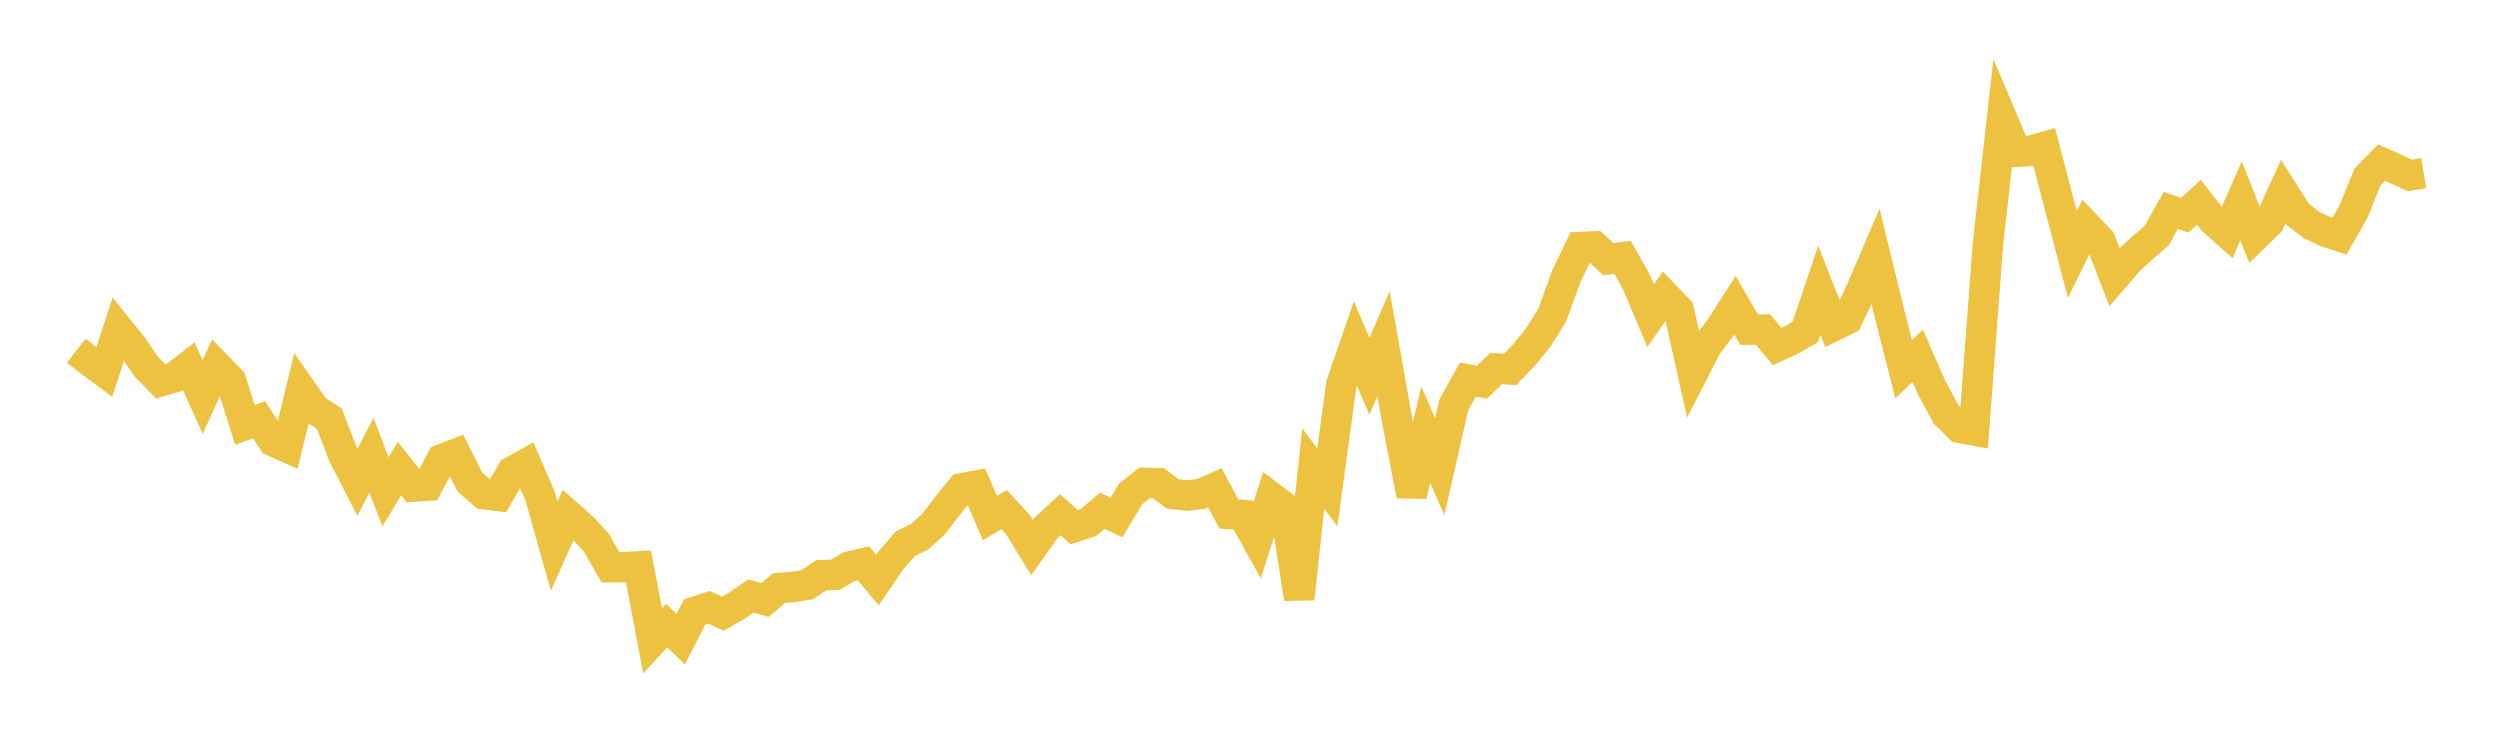 <svg width="164" height="48" xmlns="http://www.w3.org/2000/svg" xmlns:xlink="http://www.w3.org/1999/xlink"><path fill="none" stroke="rgb(237,194,64)" stroke-width="2" d="M5,23.007L5.922,23.722L6.844,24.403L7.766,21.583L8.689,22.728L9.611,24.065L10.533,25.011L11.455,24.744L12.377,24.023L13.299,26.044L14.222,24.01L15.144,24.956L16.066,27.877L16.988,27.534L17.91,28.943L18.832,29.354L19.754,25.554L20.677,26.876L21.599,27.454L22.521,29.857L23.443,31.654L24.365,29.855L25.287,32.265L26.21,30.741L27.132,31.917L28.054,31.861L28.976,30.131L29.898,29.776L30.82,31.618L31.743,32.418L32.665,32.531L33.587,30.945L34.509,30.428L35.431,32.555L36.353,35.829L37.275,33.781L38.198,34.6L39.12,35.601L40.042,37.206L40.964,37.206L41.886,37.156L42.808,42.037L43.731,41.036L44.653,41.93L45.575,40.138L46.497,39.837L47.419,40.252L48.341,39.732L49.263,39.098L50.186,39.361L51.108,38.574L52.03,38.509L52.952,38.36L53.874,37.737L54.796,37.705L55.719,37.161L56.641,36.953L57.563,38.056L58.485,36.71L59.407,35.658L60.329,35.211L61.251,34.369L62.174,33.161L63.096,32.029L64.018,31.857L64.94,33.989L65.862,33.421L66.784,34.42L67.707,35.915L68.629,34.613L69.551,33.769L70.473,34.582L71.395,34.279L72.317,33.504L73.24,33.954L74.162,32.414L75.084,31.673L76.006,31.702L76.928,32.4L77.85,32.505L78.772,32.404L79.695,32.001L80.617,33.718L81.539,33.784L82.461,35.442L83.383,32.608L84.305,33.306L85.228,39.277L86.15,30.733L87.072,31.968L87.994,25.198L88.916,22.535L89.838,24.685L90.76,22.552L91.683,27.74L92.605,32.503L93.527,28.518L94.449,30.62L95.371,26.563L96.293,24.899L97.216,25.079L98.138,24.181L99.06,24.236L99.982,23.277L100.904,22.145L101.826,20.664L102.749,18.131L103.671,16.208L104.593,16.161L105.515,17.001L106.437,16.874L107.359,18.516L108.281,20.704L109.204,19.381L110.126,20.339L111.048,24.478L111.97,22.676L112.892,21.473L113.814,20.024L114.737,21.625L115.659,21.62L116.581,22.731L117.503,22.311L118.425,21.777L119.347,19.04L120.269,21.393L121.192,20.941L122.114,18.987L123.036,16.834L123.958,20.603L124.88,24.223L125.802,23.338L126.725,25.446L127.647,27.169L128.569,28.072L129.491,28.24L130.413,15.962L131.335,7.779L132.257,9.953L133.18,9.897L134.102,9.638L135.024,13.17L135.946,16.693L136.868,14.823L137.79,15.794L138.713,18.173L139.635,17.099L140.557,16.249L141.479,15.458L142.401,13.805L143.323,14.118L144.246,13.268L145.168,14.452L146.09,15.273L147.012,13.178L147.934,15.492L148.856,14.595L149.778,12.577L150.701,14.036L151.623,14.755L152.545,15.196L153.467,15.495L154.389,13.879L155.311,11.609L156.234,10.669L157.156,11.079L158.078,11.509L159,11.36"></path></svg>